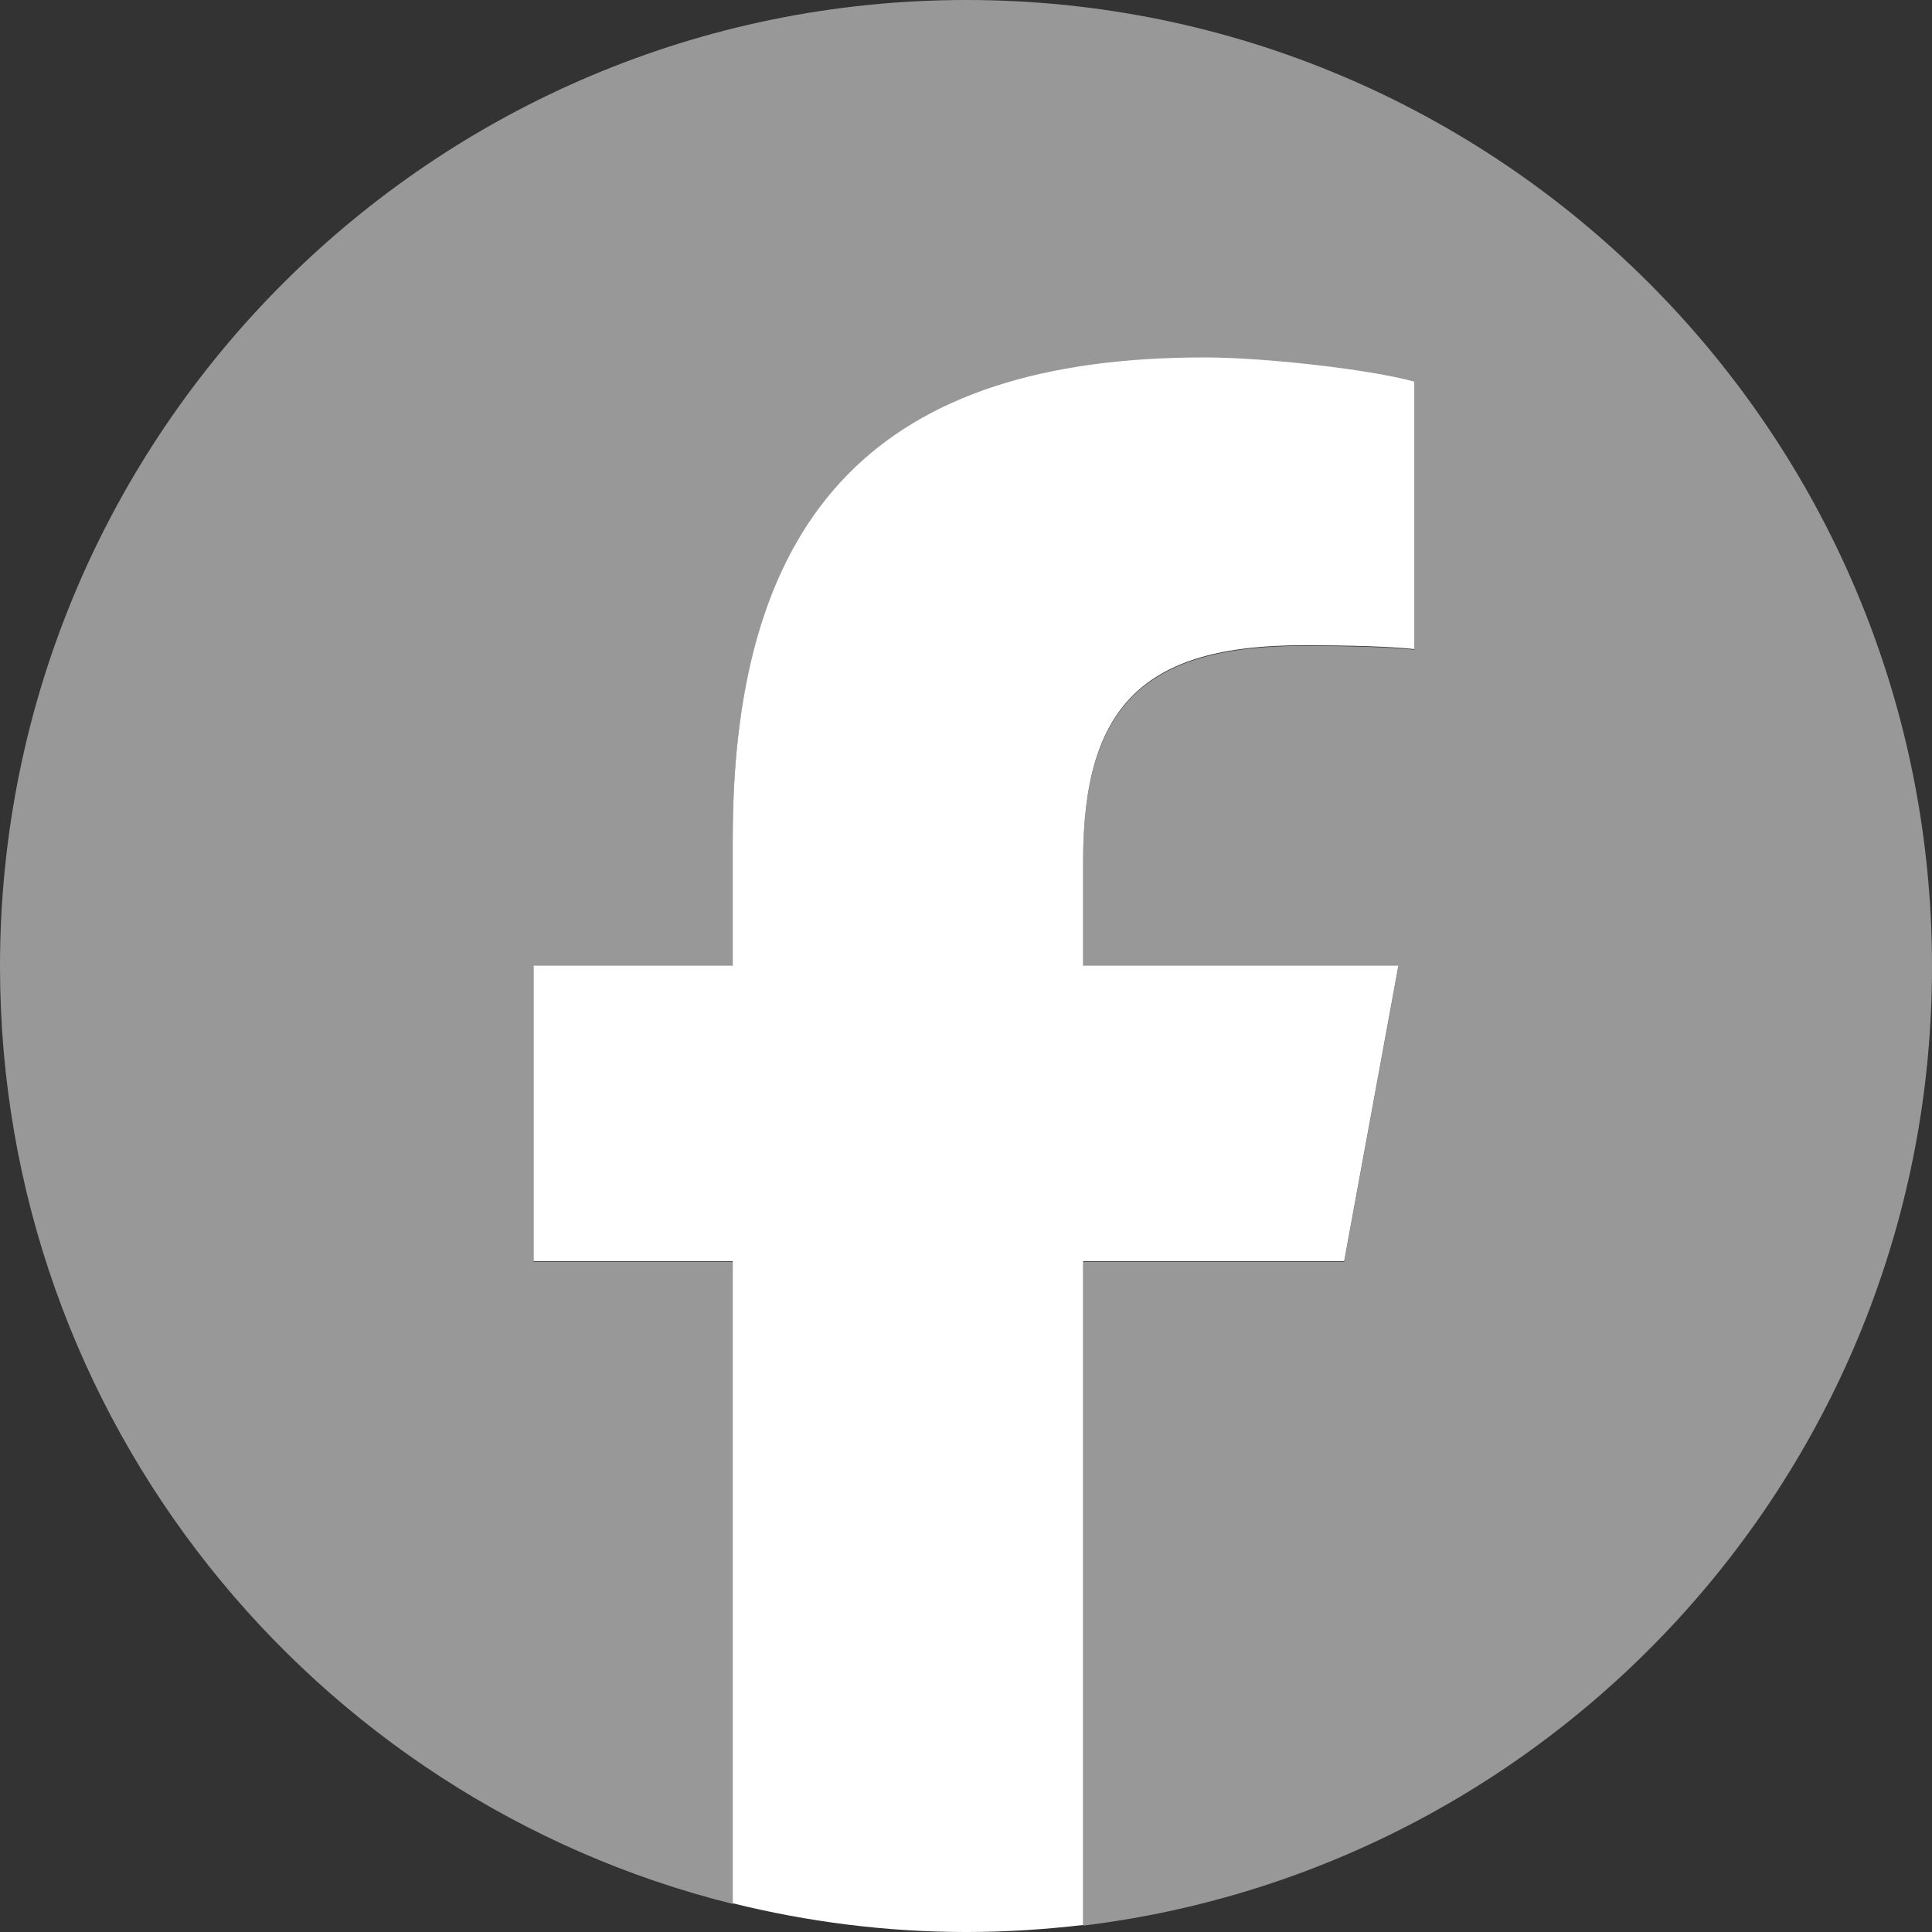 <?xml version="1.0" encoding="UTF-8"?>
<svg id="_レイヤー_1" data-name="レイヤー_1" xmlns="http://www.w3.org/2000/svg" version="1.1" viewBox="0 0 30.27 30.27">
  <rect x="0" y="0" width="30.27" height="30.27" fill="#333333" stroke="none"/>
  <!-- Generator: Adobe Illustrator 30.0.0, SVG Export Plug-In . SVG Version: 2.1.1 Build 123)  -->
  <defs>
    <style>
      .st0 {
        fill: #fff;
      }

      .st1 {
        fill: #989898;
      }
    </style>
  </defs>
  <g id="Logo">
    <path id="Initiator" class="st1" d="M30.27,15.14C30.27,6.78,23.49,0,15.14,0S0,6.78,0,15.14c0,7.1,4.89,13.05,11.48,14.69v-10.06h-3.12v-4.63h3.12v-1.99c0-5.15,2.33-7.54,7.39-7.54.96,0,2.61.19,3.29.38v4.19c-.36-.04-.98-.06-1.75-.06-2.48,0-3.44.94-3.44,3.38v1.64h4.94l-.85,4.63h-4.09v10.4c7.49-.91,13.3-7.29,13.3-15.02Z"/>
    <path id="F" class="st0" d="M21.06,19.76l.85-4.63h-4.94v-1.64c0-2.44.96-3.38,3.44-3.38.77,0,1.39.02,1.75.06v-4.19c-.68-.19-2.33-.38-3.29-.38-5.06,0-7.39,2.39-7.39,7.54v1.99h-3.12v4.63h3.12v10.06c1.17.29,2.4.45,3.66.45.62,0,1.23-.04,1.83-.11v-10.4h4.09Z"/>
  </g>
</svg>